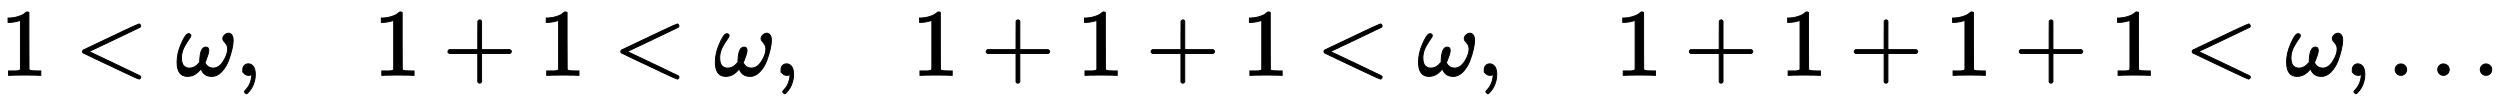 <?xml version="1.0" standalone="no"?>
<!DOCTYPE svg PUBLIC "-//W3C//DTD SVG 1.1//EN" "http://www.w3.org/Graphics/SVG/1.1/DTD/svg11.dtd">
<svg xmlns:xlink="http://www.w3.org/1999/xlink" width="60.974ex" height="2.509ex" style="vertical-align: -0.671ex;" viewBox="0 -791.3 26252.6 1080.4" xmlns="http://www.w3.org/2000/svg">
<defs>
<path stroke-width="10" id="E1-MJMAIN-31" d="M213 578L200 573Q186 568 160 563T102 556H83V602H102Q149 604 189 617T245 641T273 663Q275 666 285 666Q294 666 302 660V361L303 61Q310 54 315 52T339 48T401 46H427V0H416Q395 3 257 3Q121 3 100 0H88V46H114Q136 46 152 46T177 47T193 50T201 52T207 57T213 61V578Z"></path>
<path stroke-width="10" id="E1-MJMAIN-3C" d="M694 -11T694 -19T688 -33T678 -40Q671 -40 524 29T234 166L90 235Q83 240 83 250Q83 261 91 266Q664 540 678 540Q681 540 687 534T694 519T687 505Q686 504 417 376L151 250L417 124Q686 -4 687 -5Q694 -11 694 -19Z"></path>
<path stroke-width="10" id="E1-MJMATHI-3C9" d="M495 384Q495 406 514 424T555 443Q574 443 589 425T604 364Q604 334 592 278T555 155T483 38T377 -11Q297 -11 267 66Q266 68 260 61Q201 -11 125 -11Q15 -11 15 139Q15 230 56 325T123 434Q135 441 147 436Q160 429 160 418Q160 406 140 379T94 306T62 208Q61 202 61 187Q61 124 85 100T143 76Q201 76 245 129L253 137V156Q258 297 317 297Q348 297 348 261Q348 243 338 213T318 158L308 135Q309 133 310 129T318 115T334 97T358 83T393 76Q456 76 501 148T546 274Q546 305 533 325T508 357T495 384Z"></path>
<path stroke-width="10" id="E1-MJMAIN-2C" d="M78 35T78 60T94 103T137 121Q165 121 187 96T210 8Q210 -27 201 -60T180 -117T154 -158T130 -185T117 -194Q113 -194 104 -185T95 -172Q95 -168 106 -156T131 -126T157 -76T173 -3V9L172 8Q170 7 167 6T161 3T152 1T140 0Q113 0 96 17Z"></path>
<path stroke-width="10" id="E1-MJMAIN-2B" d="M56 237T56 250T70 270H369V420L370 570Q380 583 389 583Q402 583 409 568V270H707Q722 262 722 250T707 230H409V-68Q401 -82 391 -82H389H387Q375 -82 369 -68V230H70Q56 237 56 250Z"></path>
<path stroke-width="10" id="E1-MJMAIN-2026" d="M78 60Q78 84 95 102T138 120Q162 120 180 104T199 61Q199 36 182 18T139 0T96 17T78 60ZM525 60Q525 84 542 102T585 120Q609 120 627 104T646 61Q646 36 629 18T586 0T543 17T525 60ZM972 60Q972 84 989 102T1032 120Q1056 120 1074 104T1093 61Q1093 36 1076 18T1033 0T990 17T972 60Z"></path>
</defs>
<g stroke="currentColor" fill="currentColor" stroke-width="0" transform="matrix(1 0 0 -1 0 0)">
 <use xlink:href="#E1-MJMAIN-31" x="0" y="0"></use>
 <use xlink:href="#E1-MJMAIN-3C" x="782" y="0"></use>
 <use xlink:href="#E1-MJMATHI-3C9" x="1843" y="0"></use>
 <use xlink:href="#E1-MJMAIN-2C" x="2470" y="0"></use>
 <use xlink:href="#E1-MJMAIN-31" x="3920" y="0"></use>
 <use xlink:href="#E1-MJMAIN-2B" x="4647" y="0"></use>
 <use xlink:href="#E1-MJMAIN-31" x="5652" y="0"></use>
 <use xlink:href="#E1-MJMAIN-3C" x="6435" y="0"></use>
 <use xlink:href="#E1-MJMATHI-3C9" x="7496" y="0"></use>
 <use xlink:href="#E1-MJMAIN-2C" x="8123" y="0"></use>
 <use xlink:href="#E1-MJMAIN-31" x="9572" y="0"></use>
 <use xlink:href="#E1-MJMAIN-2B" x="10300" y="0"></use>
 <use xlink:href="#E1-MJMAIN-31" x="11305" y="0"></use>
 <use xlink:href="#E1-MJMAIN-2B" x="12032" y="0"></use>
 <use xlink:href="#E1-MJMAIN-31" x="13037" y="0"></use>
 <use xlink:href="#E1-MJMAIN-3C" x="13820" y="0"></use>
 <use xlink:href="#E1-MJMATHI-3C9" x="14881" y="0"></use>
 <use xlink:href="#E1-MJMAIN-2C" x="15508" y="0"></use>
 <use xlink:href="#E1-MJMAIN-31" x="16958" y="0"></use>
 <use xlink:href="#E1-MJMAIN-2B" x="17685" y="0"></use>
 <use xlink:href="#E1-MJMAIN-31" x="18690" y="0"></use>
 <use xlink:href="#E1-MJMAIN-2B" x="19417" y="0"></use>
 <use xlink:href="#E1-MJMAIN-31" x="20422" y="0"></use>
 <use xlink:href="#E1-MJMAIN-2B" x="21150" y="0"></use>
 <use xlink:href="#E1-MJMAIN-31" x="22155" y="0"></use>
 <use xlink:href="#E1-MJMAIN-3C" x="22938" y="0"></use>
 <use xlink:href="#E1-MJMATHI-3C9" x="23998" y="0"></use>
 <use xlink:href="#E1-MJMAIN-2C" x="24625" y="0"></use>
 <use xlink:href="#E1-MJMAIN-2026" x="25075" y="0"></use>
</g>
</svg>